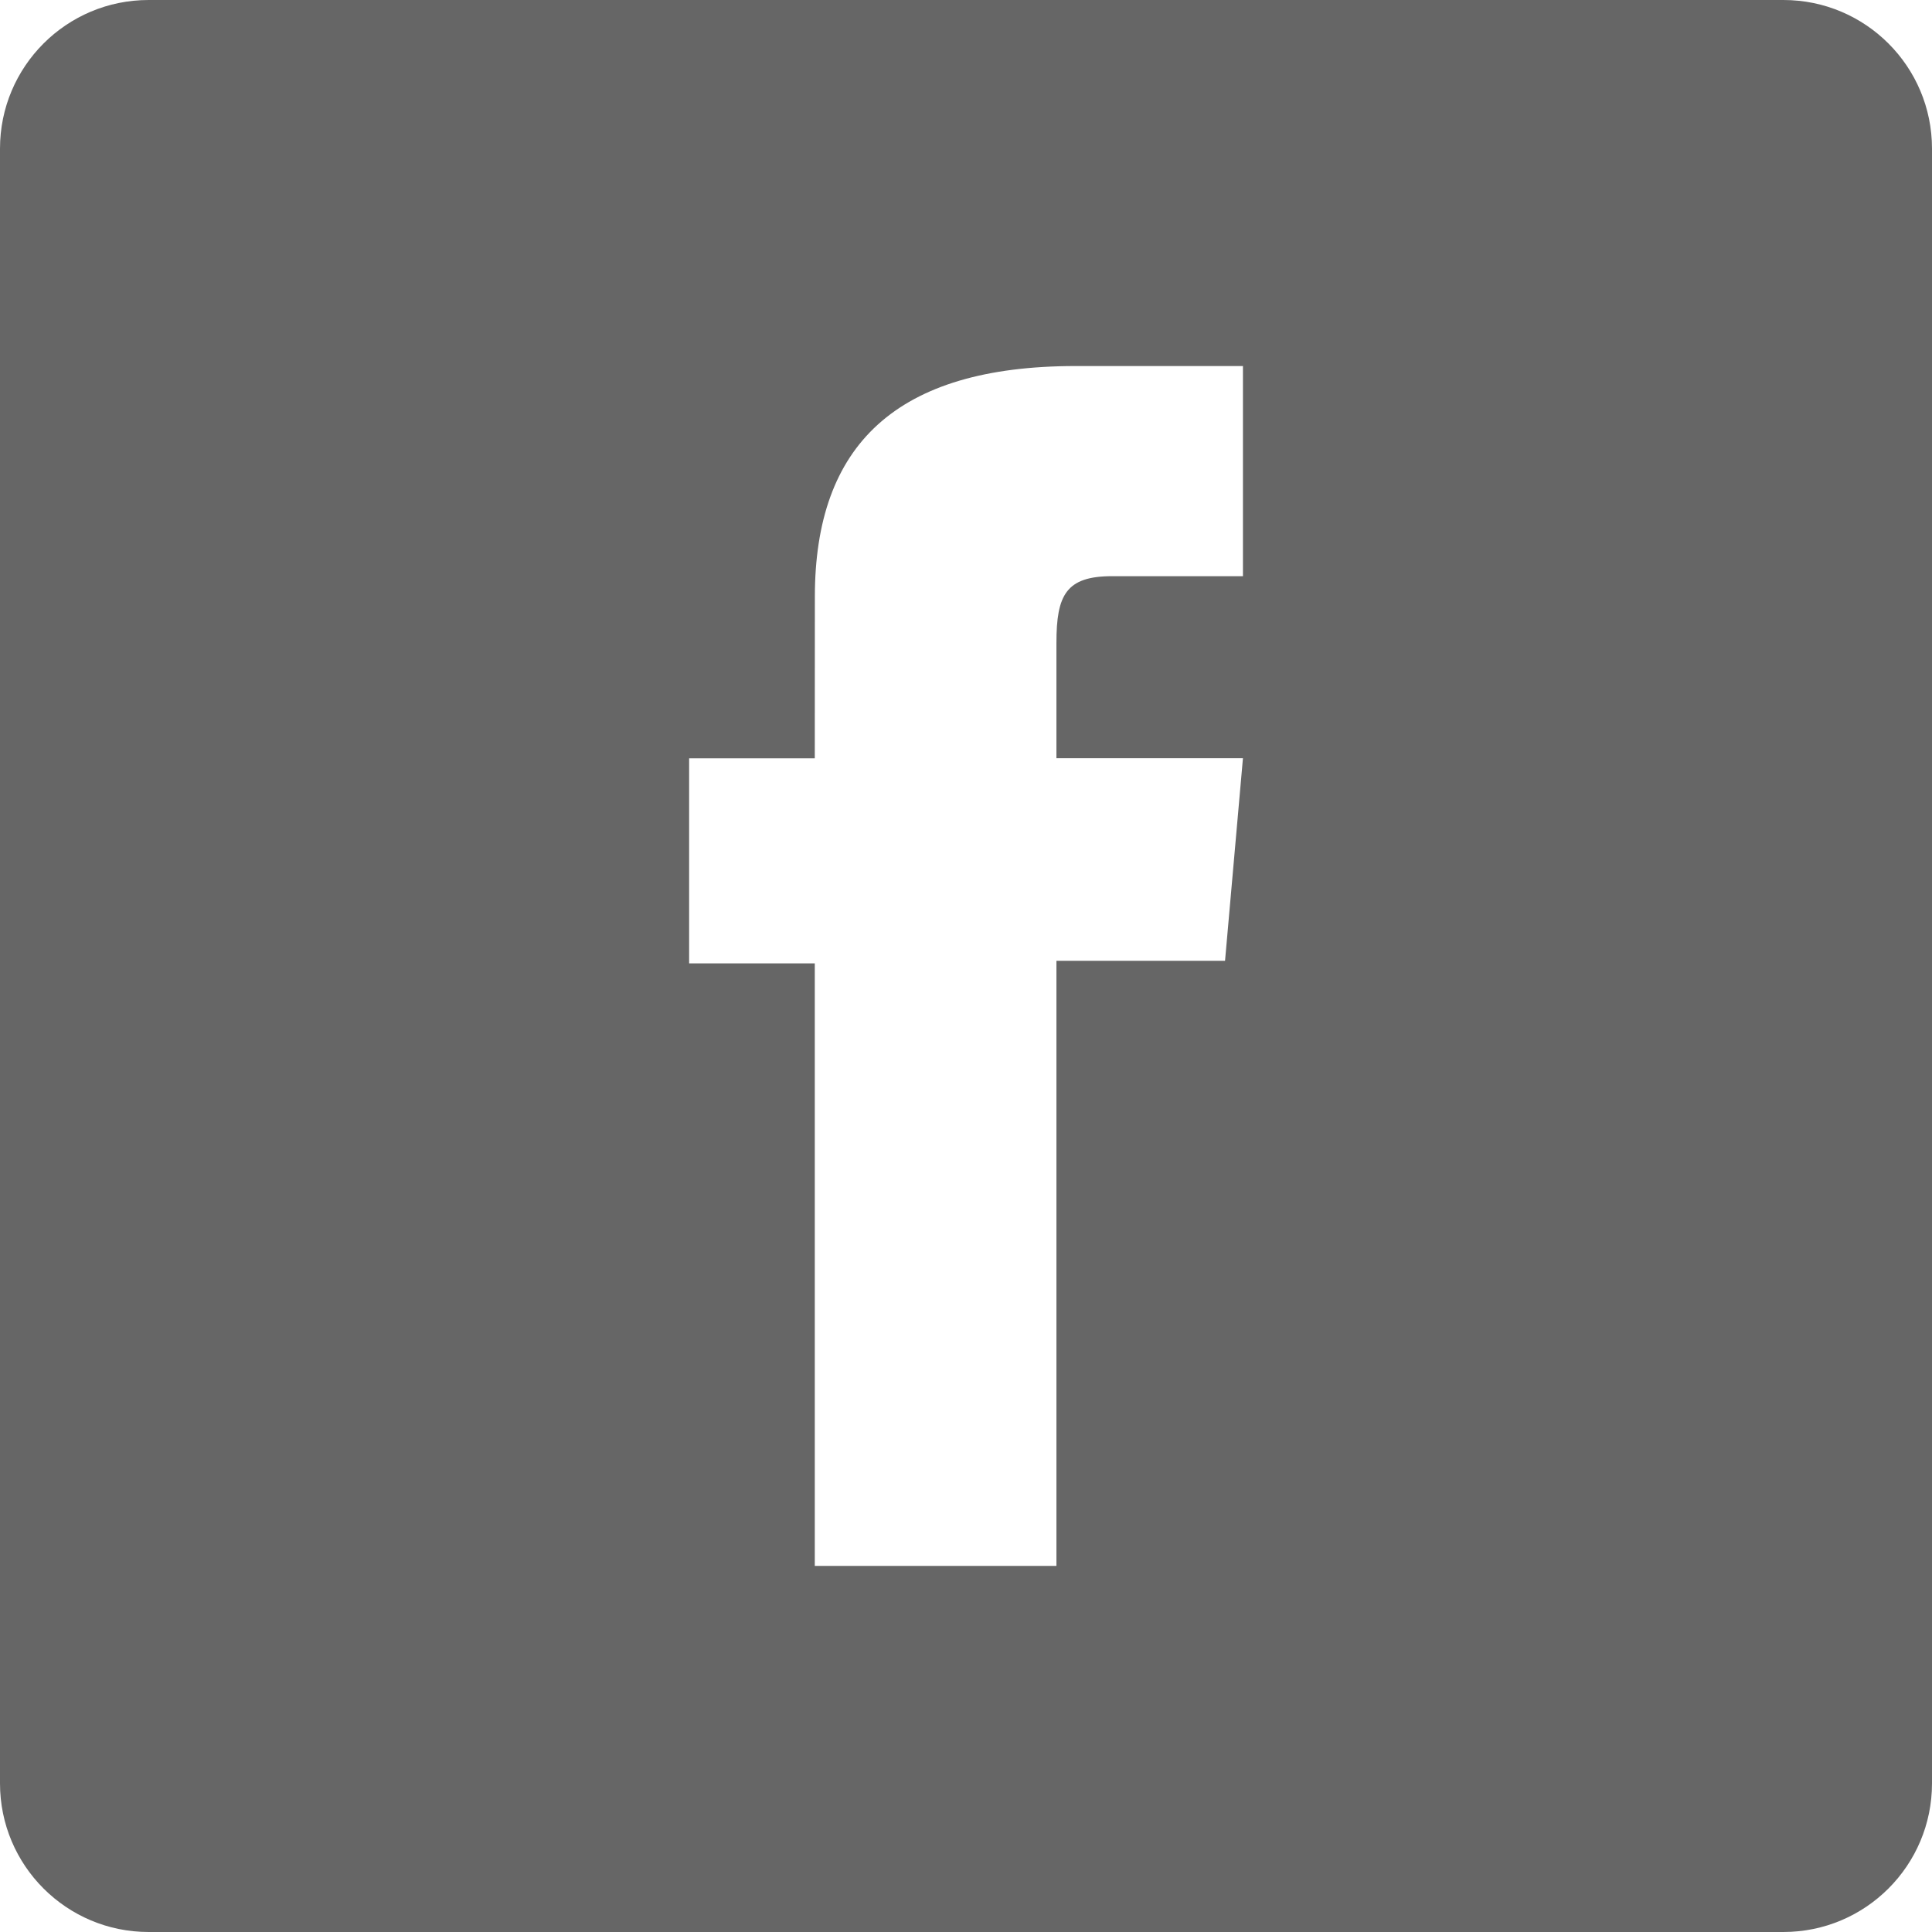 <?xml version="1.0" encoding="utf-8"?>
<!-- Generator: Adobe Illustrator 17.0.0, SVG Export Plug-In . SVG Version: 6.00 Build 0)  -->
<!DOCTYPE svg PUBLIC "-//W3C//DTD SVG 1.1//EN" "http://www.w3.org/Graphics/SVG/1.1/DTD/svg11.dtd">
<svg version="1.1" id="Layer_1" xmlns="http://www.w3.org/2000/svg" xmlns:xlink="http://www.w3.org/1999/xlink" x="0px" y="0px"
	 width="26px" height="26px" viewBox="0 0 26 26" enable-background="new 0 0 26 26" xml:space="preserve">
<path fill="#666666" d="M26,24c0,1.105-0.895,2-2,2H2c-1.105,0-2-0.895-2-2V2c0-1.105,0.895-2,2-2h22c1.105,0,2,0.895,2,2V24z
	 M10.965,10.205H9.274v2.76h1.691v8.108h3.252v-8.143h2.269l0.241-2.726h-2.51c0,0,0-1.018,0-1.553c0-0.643,0.129-0.897,0.75-0.897
	c0.5,0,1.76,0,1.76,0V4.926c0,0-1.855,0-2.251,0c-2.419,0-3.51,1.065-3.51,3.105C10.965,9.808,10.965,10.205,10.965,10.205z"/>
</svg>
